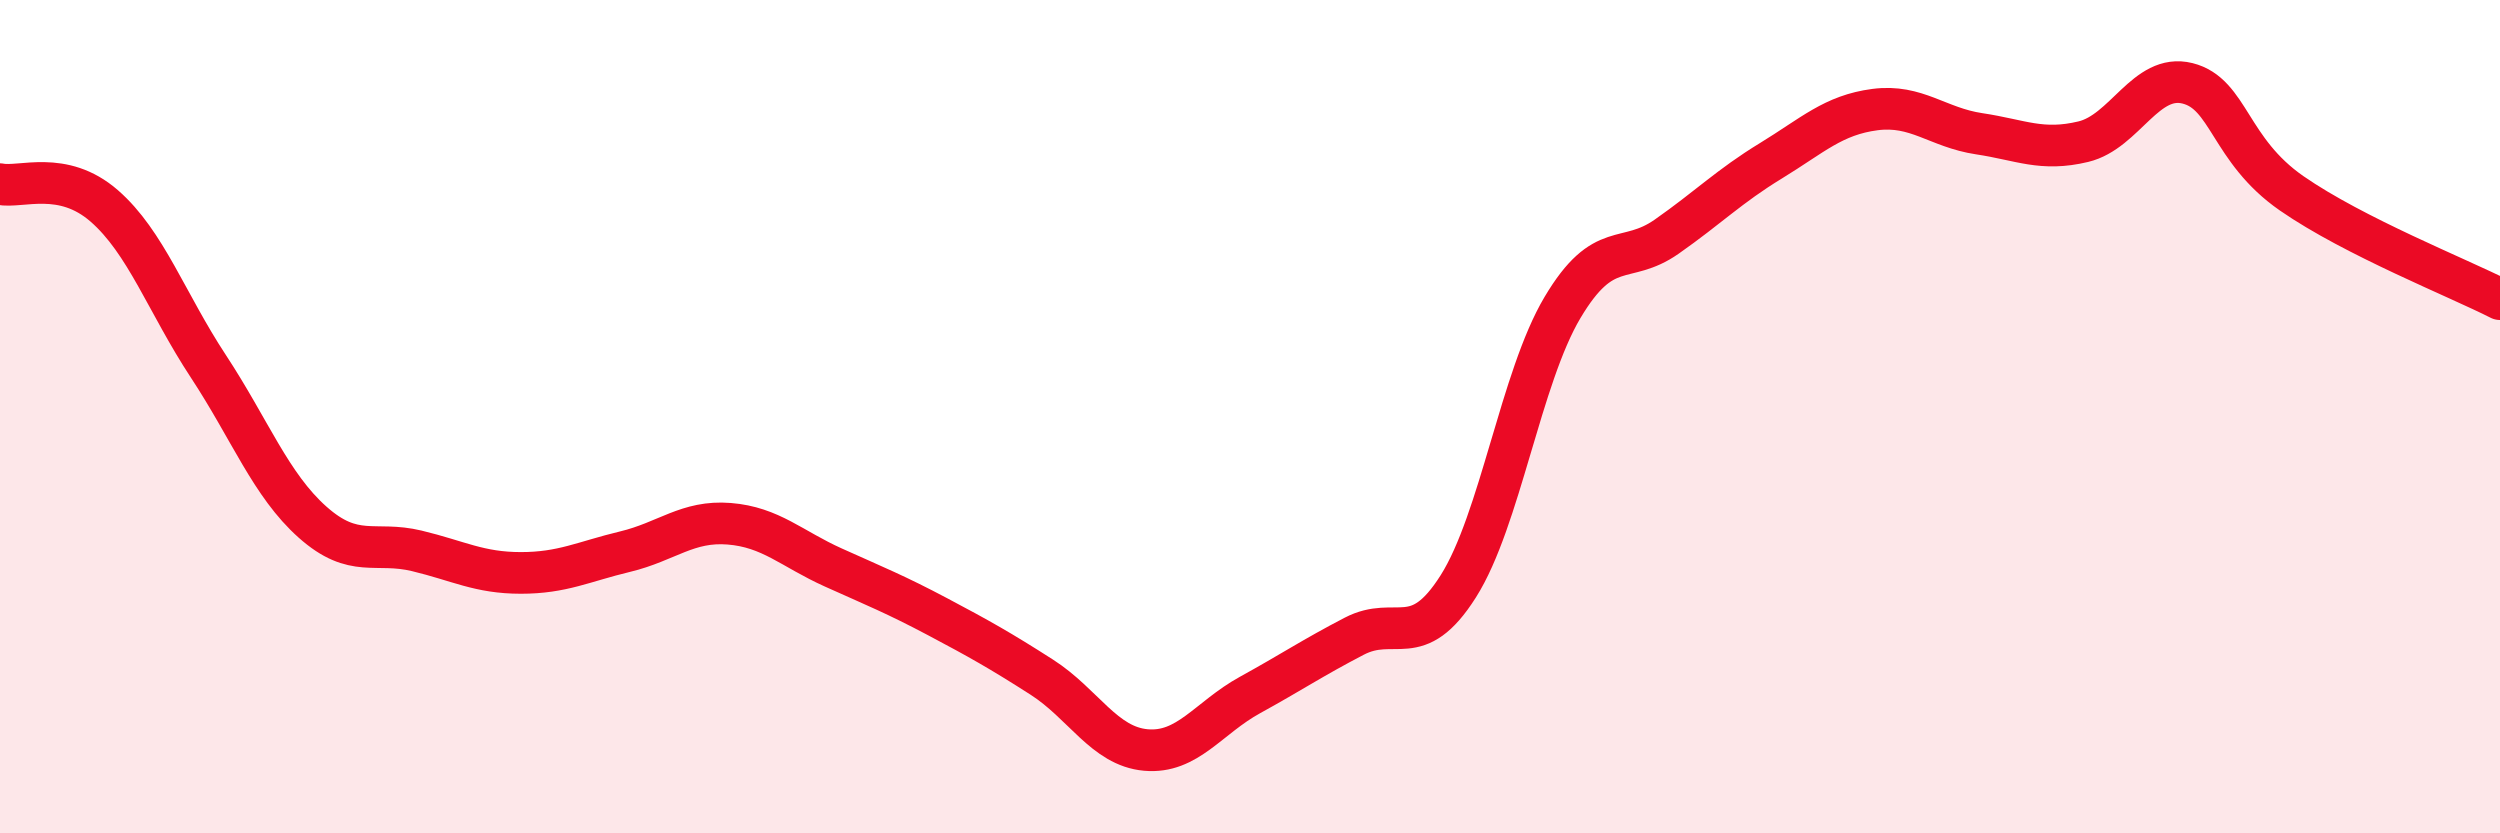 
    <svg width="60" height="20" viewBox="0 0 60 20" xmlns="http://www.w3.org/2000/svg">
      <path
        d="M 0,4.42 C 0.5,4.52 1.5,4.07 2.5,4.94 C 3.5,5.81 4,7.27 5,8.79 C 6,10.31 6.5,11.64 7.5,12.53 C 8.5,13.42 9,12.98 10,13.22 C 11,13.46 11.5,13.75 12.5,13.75 C 13.5,13.75 14,13.48 15,13.24 C 16,13 16.5,12.49 17.5,12.57 C 18.5,12.65 19,13.17 20,13.62 C 21,14.07 21.5,14.27 22.5,14.8 C 23.5,15.33 24,15.61 25,16.25 C 26,16.89 26.5,17.91 27.5,18 C 28.5,18.09 29,17.23 30,16.68 C 31,16.13 31.5,15.79 32.5,15.27 C 33.5,14.75 34,15.65 35,14.07 C 36,12.49 36.5,9.06 37.5,7.38 C 38.5,5.7 39,6.38 40,5.68 C 41,4.98 41.5,4.47 42.5,3.86 C 43.5,3.25 44,2.76 45,2.63 C 46,2.5 46.5,3.06 47.5,3.21 C 48.5,3.36 49,3.64 50,3.4 C 51,3.16 51.5,1.75 52.5,2 C 53.5,2.25 53.5,3.6 55,4.64 C 56.5,5.68 59,6.67 60,7.18L60 20L0 20Z"
        fill="#EB0A25"
        opacity="0.1"
        stroke-linecap="round"
        stroke-linejoin="round"
      />
      <path
        d="M 0,4.42 C 0.5,4.52 1.5,4.07 2.5,4.94 C 3.5,5.81 4,7.27 5,8.79 C 6,10.31 6.5,11.64 7.5,12.53 C 8.5,13.42 9,12.98 10,13.22 C 11,13.46 11.5,13.75 12.5,13.75 C 13.5,13.75 14,13.48 15,13.24 C 16,13 16.5,12.49 17.5,12.57 C 18.5,12.65 19,13.17 20,13.62 C 21,14.07 21.5,14.27 22.5,14.8 C 23.5,15.33 24,15.61 25,16.25 C 26,16.89 26.5,17.91 27.5,18 C 28.5,18.09 29,17.23 30,16.68 C 31,16.13 31.5,15.79 32.5,15.27 C 33.5,14.75 34,15.65 35,14.07 C 36,12.49 36.5,9.06 37.5,7.38 C 38.5,5.7 39,6.38 40,5.68 C 41,4.98 41.5,4.47 42.5,3.86 C 43.5,3.25 44,2.76 45,2.63 C 46,2.5 46.5,3.06 47.5,3.21 C 48.5,3.36 49,3.64 50,3.4 C 51,3.16 51.5,1.75 52.5,2 C 53.5,2.25 53.5,3.6 55,4.64 C 56.5,5.68 59,6.67 60,7.18"
        stroke="#EB0A25"
        stroke-width="1"
        fill="none"
        stroke-linecap="round"
        stroke-linejoin="round"
      />
    </svg>
  